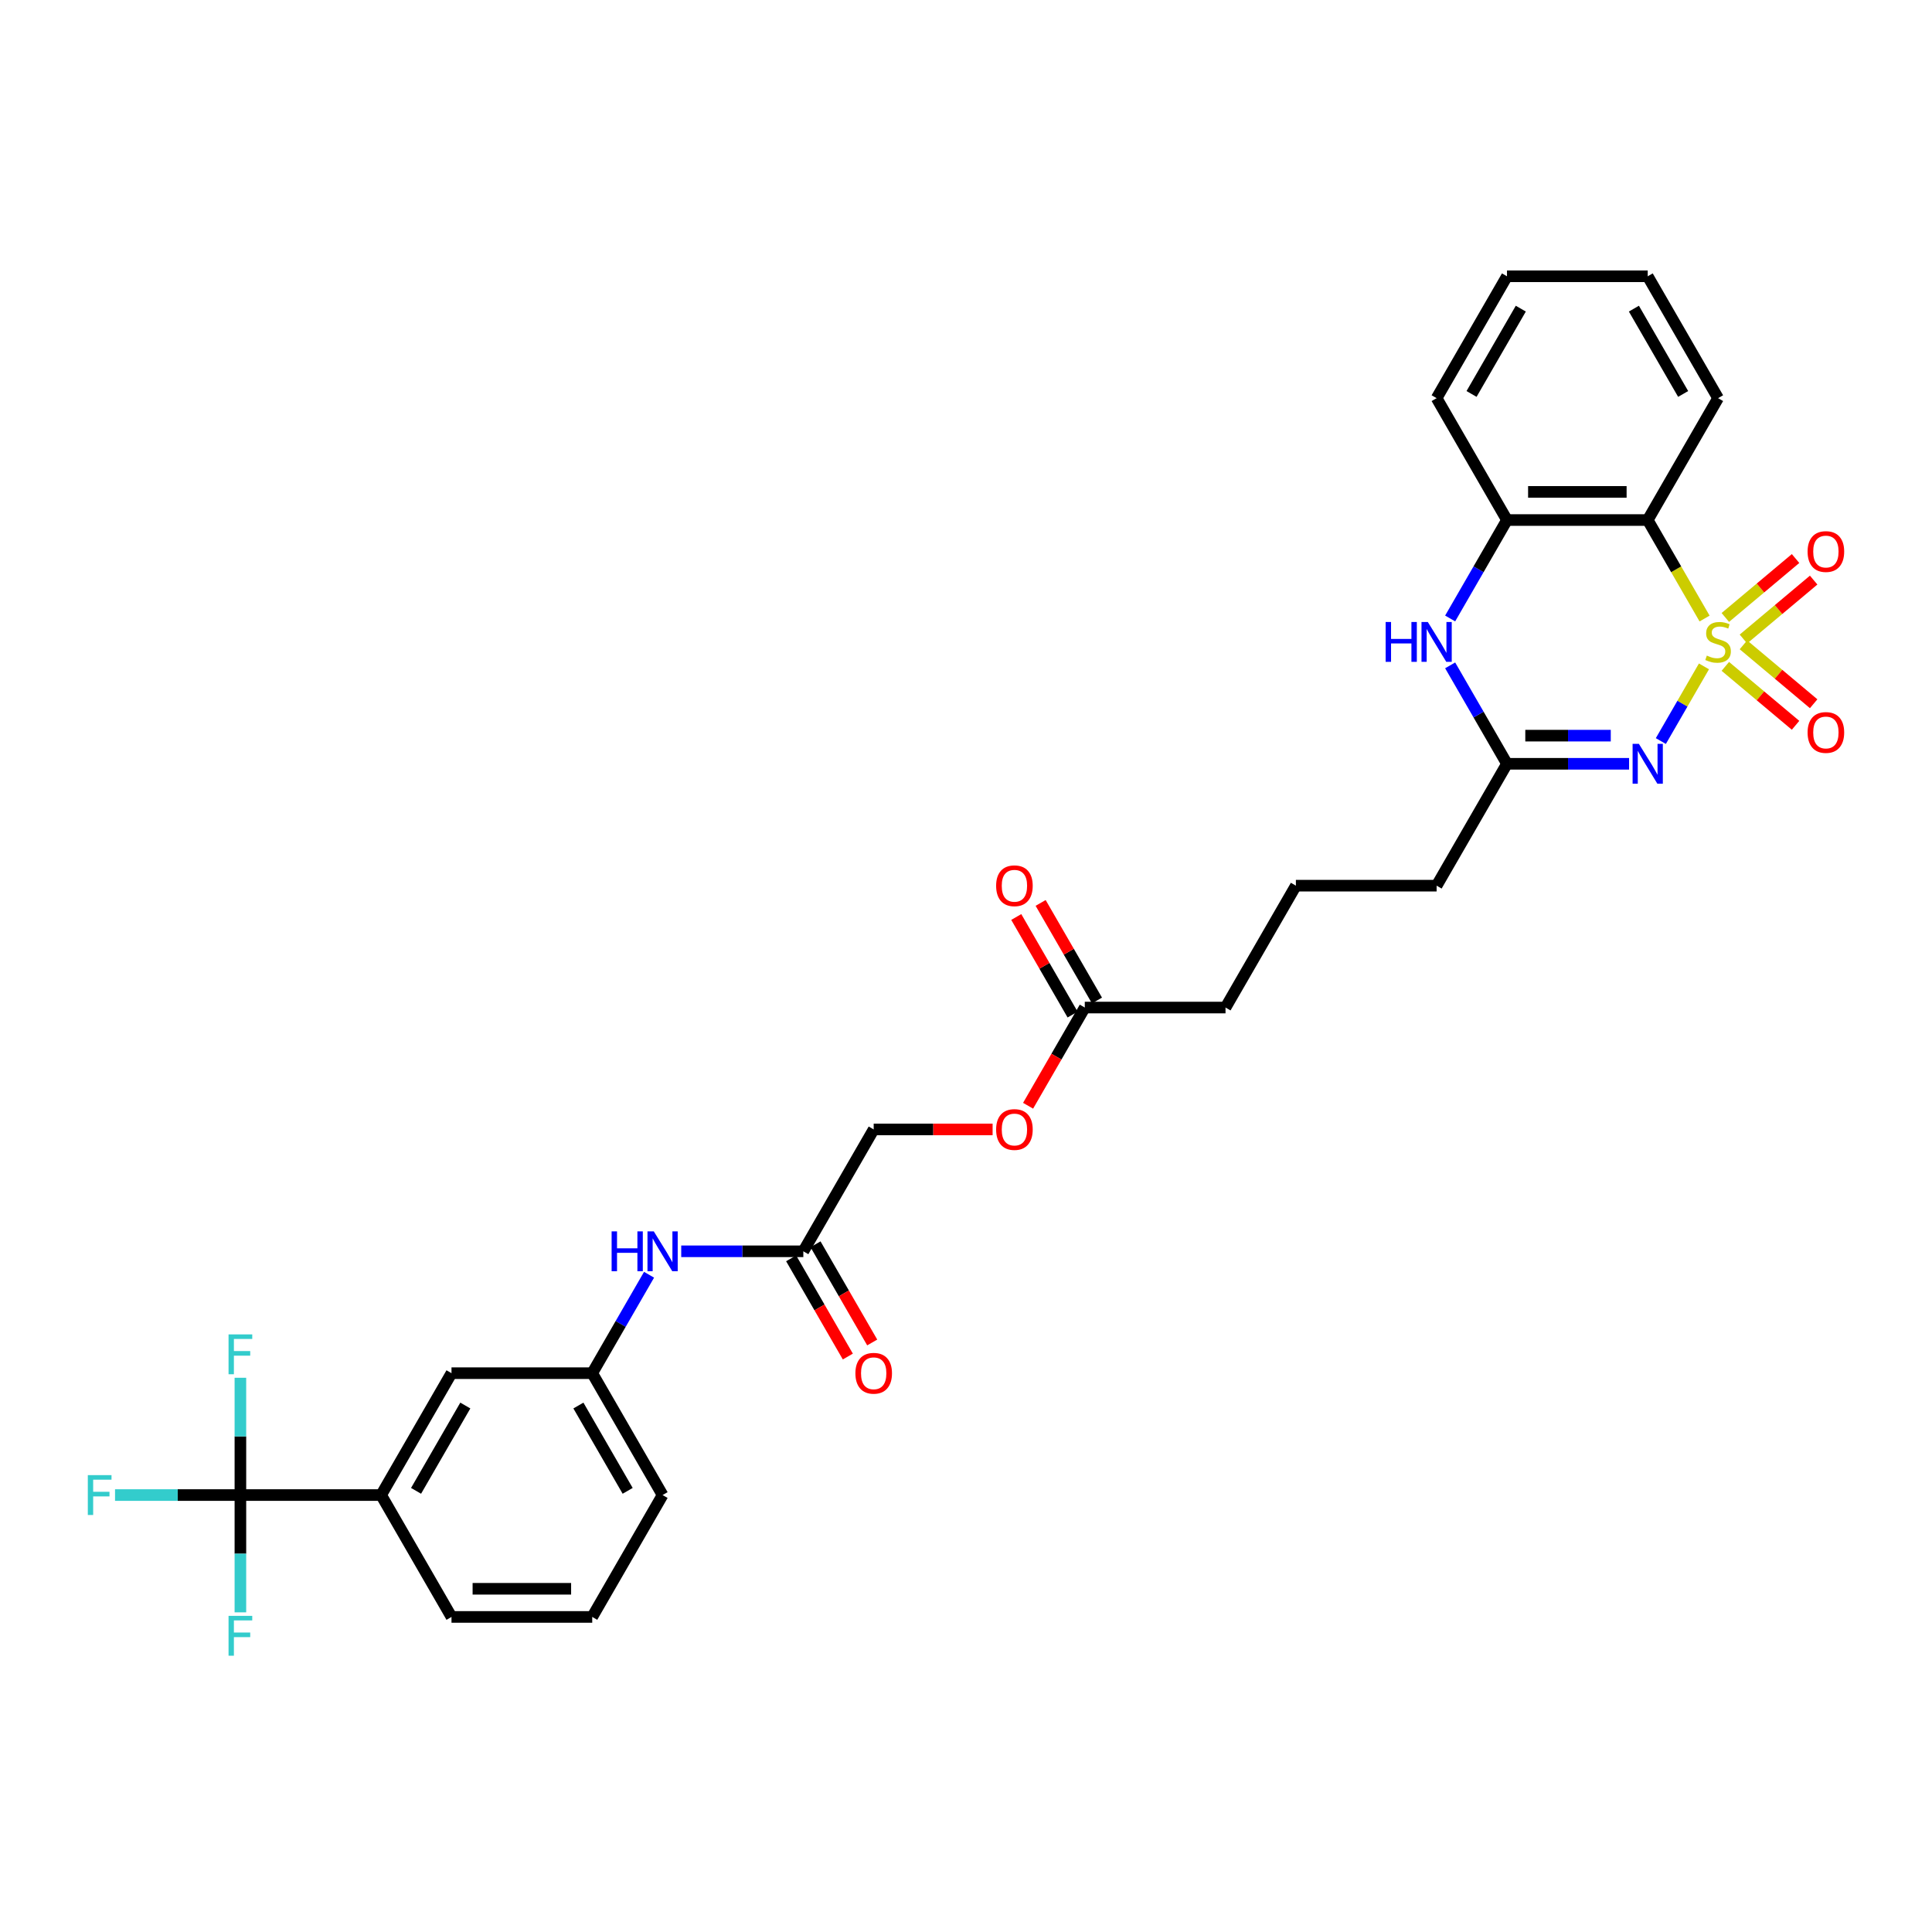 <?xml version='1.0' encoding='iso-8859-1'?>
<svg version='1.1' baseProfile='full'
              xmlns='http://www.w3.org/2000/svg'
                      xmlns:rdkit='http://www.rdkit.org/xml'
                      xmlns:xlink='http://www.w3.org/1999/xlink'
                  xml:space='preserve'
width='1000px' height='1000px' viewBox='0 0 1000 1000'>
<!-- END OF HEADER -->
<rect style='opacity:1.0;fill:#FFFFFF;stroke:none' width='1000' height='1000' x='0' y='0'> </rect>
<path class='bond-0' d='M 881.966,344.915 L 870.808,364.241' style='fill:none;fill-rule:evenodd;stroke:#CCCC00;stroke-width:6px;stroke-linecap:butt;stroke-linejoin:miter;stroke-opacity:1' />
<path class='bond-0' d='M 870.808,364.241 L 859.65,383.568' style='fill:none;fill-rule:evenodd;stroke:#0000FF;stroke-width:6px;stroke-linecap:butt;stroke-linejoin:miter;stroke-opacity:1' />
<path class='bond-1' d='M 882.286,320.148 L 867.57,294.66' style='fill:none;fill-rule:evenodd;stroke:#CCCC00;stroke-width:6px;stroke-linecap:butt;stroke-linejoin:miter;stroke-opacity:1' />
<path class='bond-1' d='M 867.57,294.66 L 852.854,269.171' style='fill:none;fill-rule:evenodd;stroke:#000000;stroke-width:6px;stroke-linecap:butt;stroke-linejoin:miter;stroke-opacity:1' />
<path class='bond-6' d='M 902.393,330.757 L 920.568,315.506' style='fill:none;fill-rule:evenodd;stroke:#CCCC00;stroke-width:6px;stroke-linecap:butt;stroke-linejoin:miter;stroke-opacity:1' />
<path class='bond-6' d='M 920.568,315.506 L 938.743,300.256' style='fill:none;fill-rule:evenodd;stroke:#FF0000;stroke-width:6px;stroke-linecap:butt;stroke-linejoin:miter;stroke-opacity:1' />
<path class='bond-6' d='M 893.028,319.597 L 911.203,304.346' style='fill:none;fill-rule:evenodd;stroke:#CCCC00;stroke-width:6px;stroke-linecap:butt;stroke-linejoin:miter;stroke-opacity:1' />
<path class='bond-6' d='M 911.203,304.346 L 929.378,289.096' style='fill:none;fill-rule:evenodd;stroke:#FF0000;stroke-width:6px;stroke-linecap:butt;stroke-linejoin:miter;stroke-opacity:1' />
<path class='bond-7' d='M 893.028,344.913 L 911.203,360.163' style='fill:none;fill-rule:evenodd;stroke:#CCCC00;stroke-width:6px;stroke-linecap:butt;stroke-linejoin:miter;stroke-opacity:1' />
<path class='bond-7' d='M 911.203,360.163 L 929.378,375.414' style='fill:none;fill-rule:evenodd;stroke:#FF0000;stroke-width:6px;stroke-linecap:butt;stroke-linejoin:miter;stroke-opacity:1' />
<path class='bond-7' d='M 902.393,333.753 L 920.568,349.003' style='fill:none;fill-rule:evenodd;stroke:#CCCC00;stroke-width:6px;stroke-linecap:butt;stroke-linejoin:miter;stroke-opacity:1' />
<path class='bond-7' d='M 920.568,349.003 L 938.743,364.254' style='fill:none;fill-rule:evenodd;stroke:#FF0000;stroke-width:6px;stroke-linecap:butt;stroke-linejoin:miter;stroke-opacity:1' />
<path class='bond-2' d='M 843.21,395.338 L 811.611,395.338' style='fill:none;fill-rule:evenodd;stroke:#0000FF;stroke-width:6px;stroke-linecap:butt;stroke-linejoin:miter;stroke-opacity:1' />
<path class='bond-2' d='M 811.611,395.338 L 780.012,395.338' style='fill:none;fill-rule:evenodd;stroke:#000000;stroke-width:6px;stroke-linecap:butt;stroke-linejoin:miter;stroke-opacity:1' />
<path class='bond-2' d='M 833.73,380.77 L 811.611,380.77' style='fill:none;fill-rule:evenodd;stroke:#0000FF;stroke-width:6px;stroke-linecap:butt;stroke-linejoin:miter;stroke-opacity:1' />
<path class='bond-2' d='M 811.611,380.77 L 789.492,380.77' style='fill:none;fill-rule:evenodd;stroke:#000000;stroke-width:6px;stroke-linecap:butt;stroke-linejoin:miter;stroke-opacity:1' />
<path class='bond-5' d='M 852.854,269.171 L 780.012,269.171' style='fill:none;fill-rule:evenodd;stroke:#000000;stroke-width:6px;stroke-linecap:butt;stroke-linejoin:miter;stroke-opacity:1' />
<path class='bond-5' d='M 841.928,254.603 L 790.938,254.603' style='fill:none;fill-rule:evenodd;stroke:#000000;stroke-width:6px;stroke-linecap:butt;stroke-linejoin:miter;stroke-opacity:1' />
<path class='bond-21' d='M 852.854,269.171 L 889.275,206.088' style='fill:none;fill-rule:evenodd;stroke:#000000;stroke-width:6px;stroke-linecap:butt;stroke-linejoin:miter;stroke-opacity:1' />
<path class='bond-22' d='M 780.012,395.338 L 743.591,458.422' style='fill:none;fill-rule:evenodd;stroke:#000000;stroke-width:6px;stroke-linecap:butt;stroke-linejoin:miter;stroke-opacity:1' />
<path class='bond-31' d='M 780.012,395.338 L 765.304,369.864' style='fill:none;fill-rule:evenodd;stroke:#000000;stroke-width:6px;stroke-linecap:butt;stroke-linejoin:miter;stroke-opacity:1' />
<path class='bond-31' d='M 765.304,369.864 L 750.597,344.39' style='fill:none;fill-rule:evenodd;stroke:#0000FF;stroke-width:6px;stroke-linecap:butt;stroke-linejoin:miter;stroke-opacity:1' />
<path class='bond-3' d='M 750.597,320.119 L 765.304,294.645' style='fill:none;fill-rule:evenodd;stroke:#0000FF;stroke-width:6px;stroke-linecap:butt;stroke-linejoin:miter;stroke-opacity:1' />
<path class='bond-3' d='M 765.304,294.645 L 780.012,269.171' style='fill:none;fill-rule:evenodd;stroke:#000000;stroke-width:6px;stroke-linecap:butt;stroke-linejoin:miter;stroke-opacity:1' />
<path class='bond-4' d='M 124.43,773.838 L 197.273,773.838' style='fill:none;fill-rule:evenodd;stroke:#000000;stroke-width:6px;stroke-linecap:butt;stroke-linejoin:miter;stroke-opacity:1' />
<path class='bond-16' d='M 124.43,773.838 L 91.986,773.838' style='fill:none;fill-rule:evenodd;stroke:#000000;stroke-width:6px;stroke-linecap:butt;stroke-linejoin:miter;stroke-opacity:1' />
<path class='bond-16' d='M 91.986,773.838 L 59.542,773.838' style='fill:none;fill-rule:evenodd;stroke:#33CCCC;stroke-width:6px;stroke-linecap:butt;stroke-linejoin:miter;stroke-opacity:1' />
<path class='bond-17' d='M 124.43,773.838 L 124.43,743.485' style='fill:none;fill-rule:evenodd;stroke:#000000;stroke-width:6px;stroke-linecap:butt;stroke-linejoin:miter;stroke-opacity:1' />
<path class='bond-17' d='M 124.43,743.485 L 124.43,713.132' style='fill:none;fill-rule:evenodd;stroke:#33CCCC;stroke-width:6px;stroke-linecap:butt;stroke-linejoin:miter;stroke-opacity:1' />
<path class='bond-18' d='M 124.43,773.838 L 124.43,804.192' style='fill:none;fill-rule:evenodd;stroke:#000000;stroke-width:6px;stroke-linecap:butt;stroke-linejoin:miter;stroke-opacity:1' />
<path class='bond-18' d='M 124.43,804.192 L 124.43,834.545' style='fill:none;fill-rule:evenodd;stroke:#33CCCC;stroke-width:6px;stroke-linecap:butt;stroke-linejoin:miter;stroke-opacity:1' />
<path class='bond-23' d='M 780.012,269.171 L 743.591,206.088' style='fill:none;fill-rule:evenodd;stroke:#000000;stroke-width:6px;stroke-linecap:butt;stroke-linejoin:miter;stroke-opacity:1' />
<path class='bond-8' d='M 197.273,773.838 L 233.694,710.755' style='fill:none;fill-rule:evenodd;stroke:#000000;stroke-width:6px;stroke-linecap:butt;stroke-linejoin:miter;stroke-opacity:1' />
<path class='bond-8' d='M 215.353,771.66 L 240.847,727.502' style='fill:none;fill-rule:evenodd;stroke:#000000;stroke-width:6px;stroke-linecap:butt;stroke-linejoin:miter;stroke-opacity:1' />
<path class='bond-33' d='M 197.273,773.838 L 233.694,836.922' style='fill:none;fill-rule:evenodd;stroke:#000000;stroke-width:6px;stroke-linecap:butt;stroke-linejoin:miter;stroke-opacity:1' />
<path class='bond-9' d='M 415.8,647.672 L 452.221,584.588' style='fill:none;fill-rule:evenodd;stroke:#000000;stroke-width:6px;stroke-linecap:butt;stroke-linejoin:miter;stroke-opacity:1' />
<path class='bond-10' d='M 415.8,647.672 L 384.201,647.672' style='fill:none;fill-rule:evenodd;stroke:#000000;stroke-width:6px;stroke-linecap:butt;stroke-linejoin:miter;stroke-opacity:1' />
<path class='bond-10' d='M 384.201,647.672 L 352.602,647.672' style='fill:none;fill-rule:evenodd;stroke:#0000FF;stroke-width:6px;stroke-linecap:butt;stroke-linejoin:miter;stroke-opacity:1' />
<path class='bond-14' d='M 409.492,651.314 L 424.165,676.729' style='fill:none;fill-rule:evenodd;stroke:#000000;stroke-width:6px;stroke-linecap:butt;stroke-linejoin:miter;stroke-opacity:1' />
<path class='bond-14' d='M 424.165,676.729 L 438.839,702.145' style='fill:none;fill-rule:evenodd;stroke:#FF0000;stroke-width:6px;stroke-linecap:butt;stroke-linejoin:miter;stroke-opacity:1' />
<path class='bond-14' d='M 422.108,644.03 L 436.782,669.445' style='fill:none;fill-rule:evenodd;stroke:#000000;stroke-width:6px;stroke-linecap:butt;stroke-linejoin:miter;stroke-opacity:1' />
<path class='bond-14' d='M 436.782,669.445 L 451.456,694.861' style='fill:none;fill-rule:evenodd;stroke:#FF0000;stroke-width:6px;stroke-linecap:butt;stroke-linejoin:miter;stroke-opacity:1' />
<path class='bond-13' d='M 335.951,659.807 L 321.244,685.281' style='fill:none;fill-rule:evenodd;stroke:#0000FF;stroke-width:6px;stroke-linecap:butt;stroke-linejoin:miter;stroke-opacity:1' />
<path class='bond-13' d='M 321.244,685.281 L 306.536,710.755' style='fill:none;fill-rule:evenodd;stroke:#000000;stroke-width:6px;stroke-linecap:butt;stroke-linejoin:miter;stroke-opacity:1' />
<path class='bond-11' d='M 561.485,521.505 L 634.327,521.505' style='fill:none;fill-rule:evenodd;stroke:#000000;stroke-width:6px;stroke-linecap:butt;stroke-linejoin:miter;stroke-opacity:1' />
<path class='bond-15' d='M 567.793,517.863 L 553.212,492.607' style='fill:none;fill-rule:evenodd;stroke:#000000;stroke-width:6px;stroke-linecap:butt;stroke-linejoin:miter;stroke-opacity:1' />
<path class='bond-15' d='M 553.212,492.607 L 538.631,467.352' style='fill:none;fill-rule:evenodd;stroke:#FF0000;stroke-width:6px;stroke-linecap:butt;stroke-linejoin:miter;stroke-opacity:1' />
<path class='bond-15' d='M 555.176,525.147 L 540.595,499.892' style='fill:none;fill-rule:evenodd;stroke:#000000;stroke-width:6px;stroke-linecap:butt;stroke-linejoin:miter;stroke-opacity:1' />
<path class='bond-15' d='M 540.595,499.892 L 526.014,474.636' style='fill:none;fill-rule:evenodd;stroke:#FF0000;stroke-width:6px;stroke-linecap:butt;stroke-linejoin:miter;stroke-opacity:1' />
<path class='bond-19' d='M 561.485,521.505 L 546.811,546.921' style='fill:none;fill-rule:evenodd;stroke:#000000;stroke-width:6px;stroke-linecap:butt;stroke-linejoin:miter;stroke-opacity:1' />
<path class='bond-19' d='M 546.811,546.921 L 532.137,572.336' style='fill:none;fill-rule:evenodd;stroke:#FF0000;stroke-width:6px;stroke-linecap:butt;stroke-linejoin:miter;stroke-opacity:1' />
<path class='bond-12' d='M 233.694,710.755 L 306.536,710.755' style='fill:none;fill-rule:evenodd;stroke:#000000;stroke-width:6px;stroke-linecap:butt;stroke-linejoin:miter;stroke-opacity:1' />
<path class='bond-28' d='M 306.536,710.755 L 342.957,773.838' style='fill:none;fill-rule:evenodd;stroke:#000000;stroke-width:6px;stroke-linecap:butt;stroke-linejoin:miter;stroke-opacity:1' />
<path class='bond-28' d='M 299.383,727.502 L 324.878,771.66' style='fill:none;fill-rule:evenodd;stroke:#000000;stroke-width:6px;stroke-linecap:butt;stroke-linejoin:miter;stroke-opacity:1' />
<path class='bond-20' d='M 513.773,584.588 L 482.997,584.588' style='fill:none;fill-rule:evenodd;stroke:#FF0000;stroke-width:6px;stroke-linecap:butt;stroke-linejoin:miter;stroke-opacity:1' />
<path class='bond-20' d='M 482.997,584.588 L 452.221,584.588' style='fill:none;fill-rule:evenodd;stroke:#000000;stroke-width:6px;stroke-linecap:butt;stroke-linejoin:miter;stroke-opacity:1' />
<path class='bond-29' d='M 889.275,206.088 L 852.854,143.005' style='fill:none;fill-rule:evenodd;stroke:#000000;stroke-width:6px;stroke-linecap:butt;stroke-linejoin:miter;stroke-opacity:1' />
<path class='bond-29' d='M 871.196,203.91 L 845.701,159.751' style='fill:none;fill-rule:evenodd;stroke:#000000;stroke-width:6px;stroke-linecap:butt;stroke-linejoin:miter;stroke-opacity:1' />
<path class='bond-25' d='M 743.591,458.422 L 670.748,458.422' style='fill:none;fill-rule:evenodd;stroke:#000000;stroke-width:6px;stroke-linecap:butt;stroke-linejoin:miter;stroke-opacity:1' />
<path class='bond-32' d='M 743.591,206.088 L 780.012,143.005' style='fill:none;fill-rule:evenodd;stroke:#000000;stroke-width:6px;stroke-linecap:butt;stroke-linejoin:miter;stroke-opacity:1' />
<path class='bond-32' d='M 761.67,203.91 L 787.165,159.751' style='fill:none;fill-rule:evenodd;stroke:#000000;stroke-width:6px;stroke-linecap:butt;stroke-linejoin:miter;stroke-opacity:1' />
<path class='bond-24' d='M 233.694,836.922 L 306.536,836.922' style='fill:none;fill-rule:evenodd;stroke:#000000;stroke-width:6px;stroke-linecap:butt;stroke-linejoin:miter;stroke-opacity:1' />
<path class='bond-24' d='M 244.62,822.353 L 295.61,822.353' style='fill:none;fill-rule:evenodd;stroke:#000000;stroke-width:6px;stroke-linecap:butt;stroke-linejoin:miter;stroke-opacity:1' />
<path class='bond-26' d='M 670.748,458.422 L 634.327,521.505' style='fill:none;fill-rule:evenodd;stroke:#000000;stroke-width:6px;stroke-linecap:butt;stroke-linejoin:miter;stroke-opacity:1' />
<path class='bond-27' d='M 306.536,836.922 L 342.957,773.838' style='fill:none;fill-rule:evenodd;stroke:#000000;stroke-width:6px;stroke-linecap:butt;stroke-linejoin:miter;stroke-opacity:1' />
<path class='bond-30' d='M 852.854,143.005 L 780.012,143.005' style='fill:none;fill-rule:evenodd;stroke:#000000;stroke-width:6px;stroke-linecap:butt;stroke-linejoin:miter;stroke-opacity:1' />
<path  class='atom-0' d='M 883.448 339.335
Q 883.681 339.423, 884.643 339.83
Q 885.604 340.238, 886.653 340.501
Q 887.731 340.734, 888.78 340.734
Q 890.732 340.734, 891.869 339.801
Q 893.005 338.84, 893.005 337.179
Q 893.005 336.043, 892.422 335.343
Q 891.869 334.644, 890.995 334.265
Q 890.12 333.886, 888.664 333.449
Q 886.828 332.896, 885.721 332.371
Q 884.643 331.847, 883.856 330.74
Q 883.098 329.633, 883.098 327.768
Q 883.098 325.175, 884.847 323.572
Q 886.624 321.969, 890.12 321.969
Q 892.51 321.969, 895.219 323.106
L 894.549 325.349
Q 892.073 324.33, 890.208 324.33
Q 888.197 324.33, 887.09 325.175
Q 885.983 325.99, 886.012 327.418
Q 886.012 328.525, 886.566 329.195
Q 887.148 329.866, 887.964 330.244
Q 888.809 330.623, 890.208 331.06
Q 892.073 331.643, 893.18 332.226
Q 894.287 332.808, 895.074 334.003
Q 895.89 335.169, 895.89 337.179
Q 895.89 340.034, 893.966 341.579
Q 892.073 343.094, 888.897 343.094
Q 887.061 343.094, 885.662 342.686
Q 884.293 342.307, 882.661 341.637
L 883.448 339.335
' fill='#CCCC00'/>
<path  class='atom-1' d='M 848.294 385.024
L 855.054 395.95
Q 855.724 397.028, 856.802 398.98
Q 857.88 400.932, 857.939 401.049
L 857.939 385.024
L 860.678 385.024
L 860.678 405.653
L 857.851 405.653
L 850.596 393.707
Q 849.751 392.308, 848.848 390.705
Q 847.974 389.103, 847.712 388.608
L 847.712 405.653
L 845.031 405.653
L 845.031 385.024
L 848.294 385.024
' fill='#0000FF'/>
<path  class='atom-4' d='M 717.207 321.94
L 720.004 321.94
L 720.004 330.711
L 730.552 330.711
L 730.552 321.94
L 733.349 321.94
L 733.349 342.569
L 730.552 342.569
L 730.552 333.042
L 720.004 333.042
L 720.004 342.569
L 717.207 342.569
L 717.207 321.94
' fill='#0000FF'/>
<path  class='atom-4' d='M 739.031 321.94
L 745.79 332.867
Q 746.461 333.945, 747.539 335.897
Q 748.617 337.849, 748.675 337.966
L 748.675 321.94
L 751.414 321.94
L 751.414 342.569
L 748.588 342.569
L 741.333 330.623
Q 740.488 329.225, 739.584 327.622
Q 738.71 326.02, 738.448 325.524
L 738.448 342.569
L 735.767 342.569
L 735.767 321.94
L 739.031 321.94
' fill='#0000FF'/>
<path  class='atom-7' d='M 935.606 285.491
Q 935.606 280.538, 938.054 277.77
Q 940.501 275.002, 945.076 275.002
Q 949.65 275.002, 952.098 277.77
Q 954.545 280.538, 954.545 285.491
Q 954.545 290.502, 952.069 293.358
Q 949.592 296.184, 945.076 296.184
Q 940.531 296.184, 938.054 293.358
Q 935.606 290.532, 935.606 285.491
M 945.076 293.853
Q 948.223 293.853, 949.913 291.755
Q 951.632 289.628, 951.632 285.491
Q 951.632 281.441, 949.913 279.401
Q 948.223 277.333, 945.076 277.333
Q 941.929 277.333, 940.21 279.372
Q 938.52 281.412, 938.52 285.491
Q 938.52 289.657, 940.21 291.755
Q 941.929 293.853, 945.076 293.853
' fill='#FF0000'/>
<path  class='atom-8' d='M 935.606 379.135
Q 935.606 374.182, 938.054 371.414
Q 940.501 368.646, 945.076 368.646
Q 949.65 368.646, 952.098 371.414
Q 954.545 374.182, 954.545 379.135
Q 954.545 384.147, 952.069 387.002
Q 949.592 389.829, 945.076 389.829
Q 940.531 389.829, 938.054 387.002
Q 935.606 384.176, 935.606 379.135
M 945.076 387.498
Q 948.223 387.498, 949.913 385.4
Q 951.632 383.273, 951.632 379.135
Q 951.632 375.085, 949.913 373.046
Q 948.223 370.977, 945.076 370.977
Q 941.929 370.977, 940.21 373.017
Q 938.52 375.056, 938.52 379.135
Q 938.52 383.302, 940.21 385.4
Q 941.929 387.498, 945.076 387.498
' fill='#FF0000'/>
<path  class='atom-11' d='M 316.574 637.357
L 319.371 637.357
L 319.371 646.127
L 329.919 646.127
L 329.919 637.357
L 332.716 637.357
L 332.716 657.986
L 329.919 657.986
L 329.919 648.458
L 319.371 648.458
L 319.371 657.986
L 316.574 657.986
L 316.574 637.357
' fill='#0000FF'/>
<path  class='atom-11' d='M 338.398 637.357
L 345.157 648.284
Q 345.827 649.362, 346.906 651.314
Q 347.984 653.266, 348.042 653.383
L 348.042 637.357
L 350.781 637.357
L 350.781 657.986
L 347.954 657.986
L 340.699 646.04
Q 339.854 644.641, 338.951 643.039
Q 338.077 641.436, 337.815 640.941
L 337.815 657.986
L 335.134 657.986
L 335.134 637.357
L 338.398 637.357
' fill='#0000FF'/>
<path  class='atom-15' d='M 442.752 710.813
Q 442.752 705.86, 445.199 703.092
Q 447.647 700.324, 452.221 700.324
Q 456.796 700.324, 459.243 703.092
Q 461.691 705.86, 461.691 710.813
Q 461.691 715.825, 459.214 718.68
Q 456.737 721.507, 452.221 721.507
Q 447.676 721.507, 445.199 718.68
Q 442.752 715.854, 442.752 710.813
M 452.221 719.176
Q 455.368 719.176, 457.058 717.078
Q 458.777 714.951, 458.777 710.813
Q 458.777 706.763, 457.058 704.724
Q 455.368 702.655, 452.221 702.655
Q 449.074 702.655, 447.355 704.695
Q 445.665 706.734, 445.665 710.813
Q 445.665 714.98, 447.355 717.078
Q 449.074 719.176, 452.221 719.176
' fill='#FF0000'/>
<path  class='atom-16' d='M 515.594 458.48
Q 515.594 453.527, 518.041 450.759
Q 520.489 447.991, 525.063 447.991
Q 529.638 447.991, 532.085 450.759
Q 534.533 453.527, 534.533 458.48
Q 534.533 463.491, 532.056 466.347
Q 529.58 469.173, 525.063 469.173
Q 520.518 469.173, 518.041 466.347
Q 515.594 463.521, 515.594 458.48
M 525.063 466.842
Q 528.21 466.842, 529.9 464.744
Q 531.619 462.617, 531.619 458.48
Q 531.619 454.43, 529.9 452.39
Q 528.21 450.321, 525.063 450.321
Q 521.917 450.321, 520.198 452.361
Q 518.508 454.401, 518.508 458.48
Q 518.508 462.646, 520.198 464.744
Q 521.917 466.842, 525.063 466.842
' fill='#FF0000'/>
<path  class='atom-17' d='M 45.455 763.524
L 57.721 763.524
L 57.721 765.884
L 48.223 765.884
L 48.223 772.148
L 56.672 772.148
L 56.672 774.538
L 48.223 774.538
L 48.223 784.153
L 45.455 784.153
L 45.455 763.524
' fill='#33CCCC'/>
<path  class='atom-18' d='M 118.297 690.682
L 130.564 690.682
L 130.564 693.042
L 121.065 693.042
L 121.065 699.306
L 129.515 699.306
L 129.515 701.695
L 121.065 701.695
L 121.065 711.31
L 118.297 711.31
L 118.297 690.682
' fill='#33CCCC'/>
<path  class='atom-19' d='M 118.297 836.366
L 130.564 836.366
L 130.564 838.726
L 121.065 838.726
L 121.065 844.991
L 129.515 844.991
L 129.515 847.38
L 121.065 847.38
L 121.065 856.995
L 118.297 856.995
L 118.297 836.366
' fill='#33CCCC'/>
<path  class='atom-20' d='M 515.594 584.647
Q 515.594 579.693, 518.041 576.925
Q 520.489 574.157, 525.063 574.157
Q 529.638 574.157, 532.085 576.925
Q 534.533 579.693, 534.533 584.647
Q 534.533 589.658, 532.056 592.514
Q 529.58 595.34, 525.063 595.34
Q 520.518 595.34, 518.041 592.514
Q 515.594 589.687, 515.594 584.647
M 525.063 593.009
Q 528.21 593.009, 529.9 590.911
Q 531.619 588.784, 531.619 584.647
Q 531.619 580.597, 529.9 578.557
Q 528.21 576.488, 525.063 576.488
Q 521.917 576.488, 520.198 578.528
Q 518.508 580.567, 518.508 584.647
Q 518.508 588.813, 520.198 590.911
Q 521.917 593.009, 525.063 593.009
' fill='#FF0000'/>
</svg>

